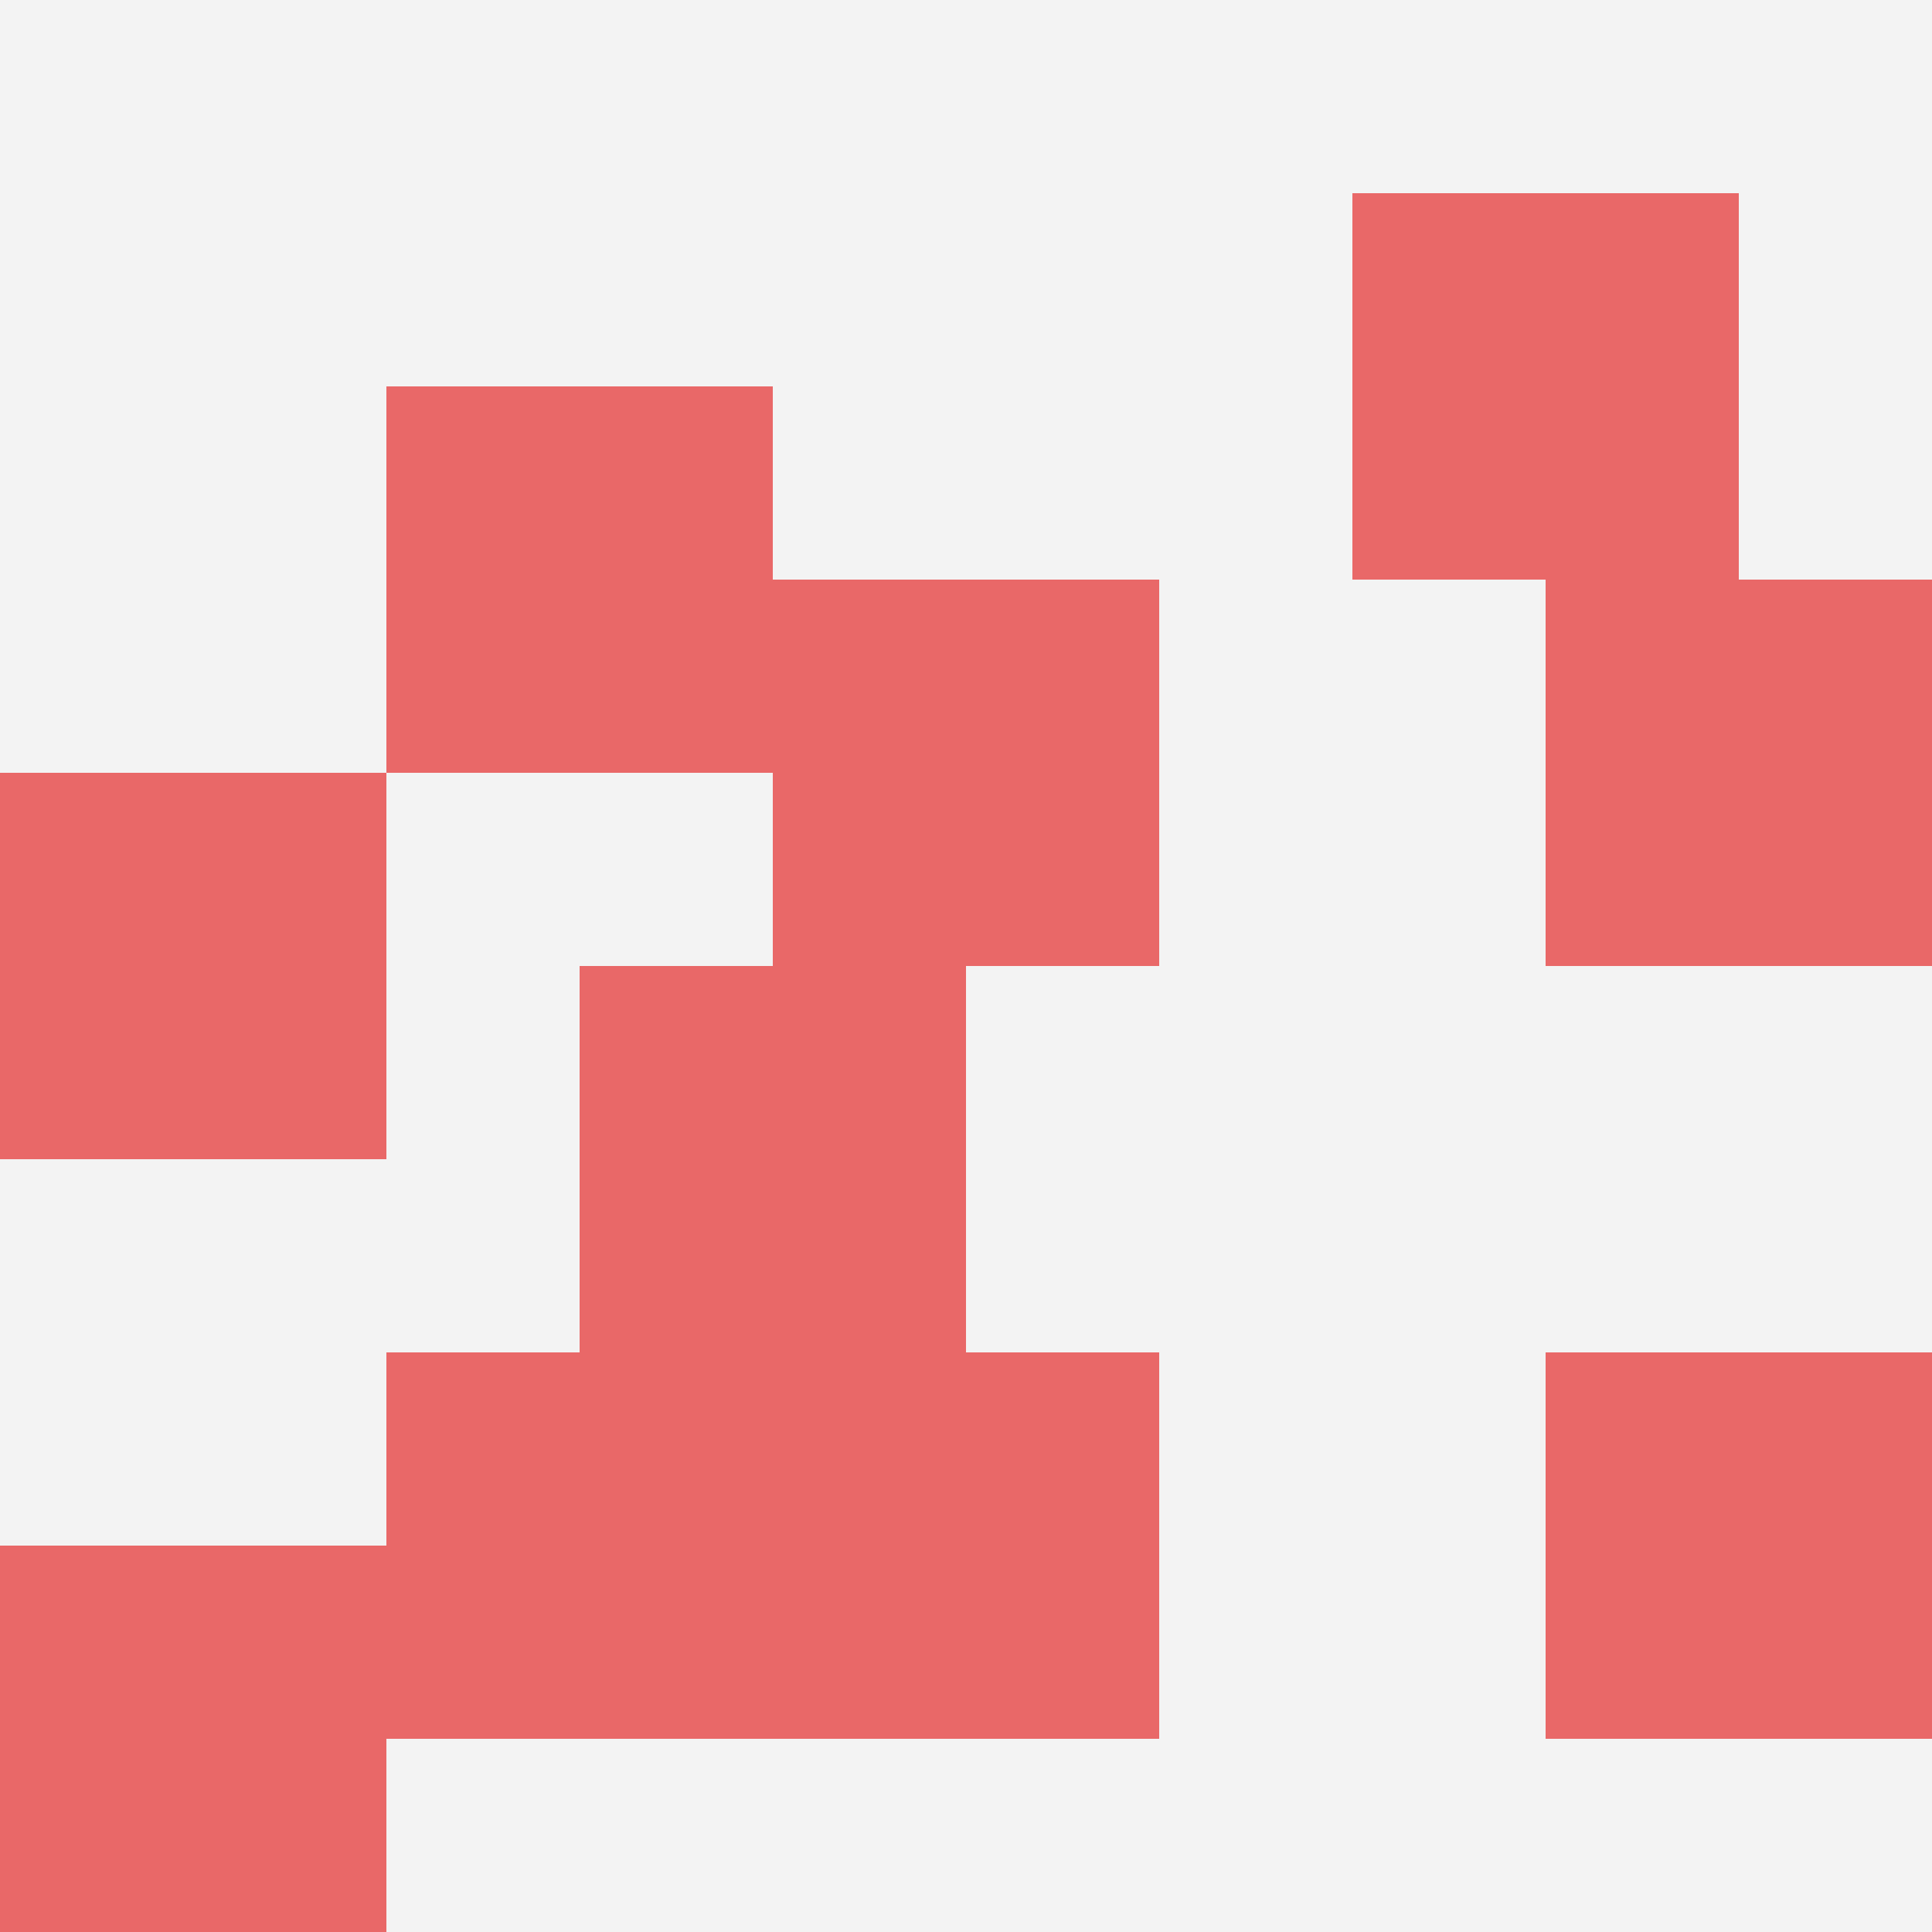 <svg id="ten-svg" xmlns="http://www.w3.org/2000/svg" preserveAspectRatio="xMinYMin meet" viewBox="0 0 10 10"> <rect x="0" y="0" width="10" height="10" fill="#F3F3F3"/><rect class="t" x="7" y="1"/><rect class="t" x="8" y="3"/><rect class="t" x="0" y="8"/><rect class="t" x="2" y="7"/><rect class="t" x="2" y="2"/><rect class="t" x="0" y="4"/><rect class="t" x="4" y="7"/><rect class="t" x="4" y="3"/><rect class="t" x="3" y="5"/><rect class="t" x="8" y="7"/><style>.t{width:2px;height:2px;fill:#E96868} #ten-svg{shape-rendering:crispedges;}</style></svg>